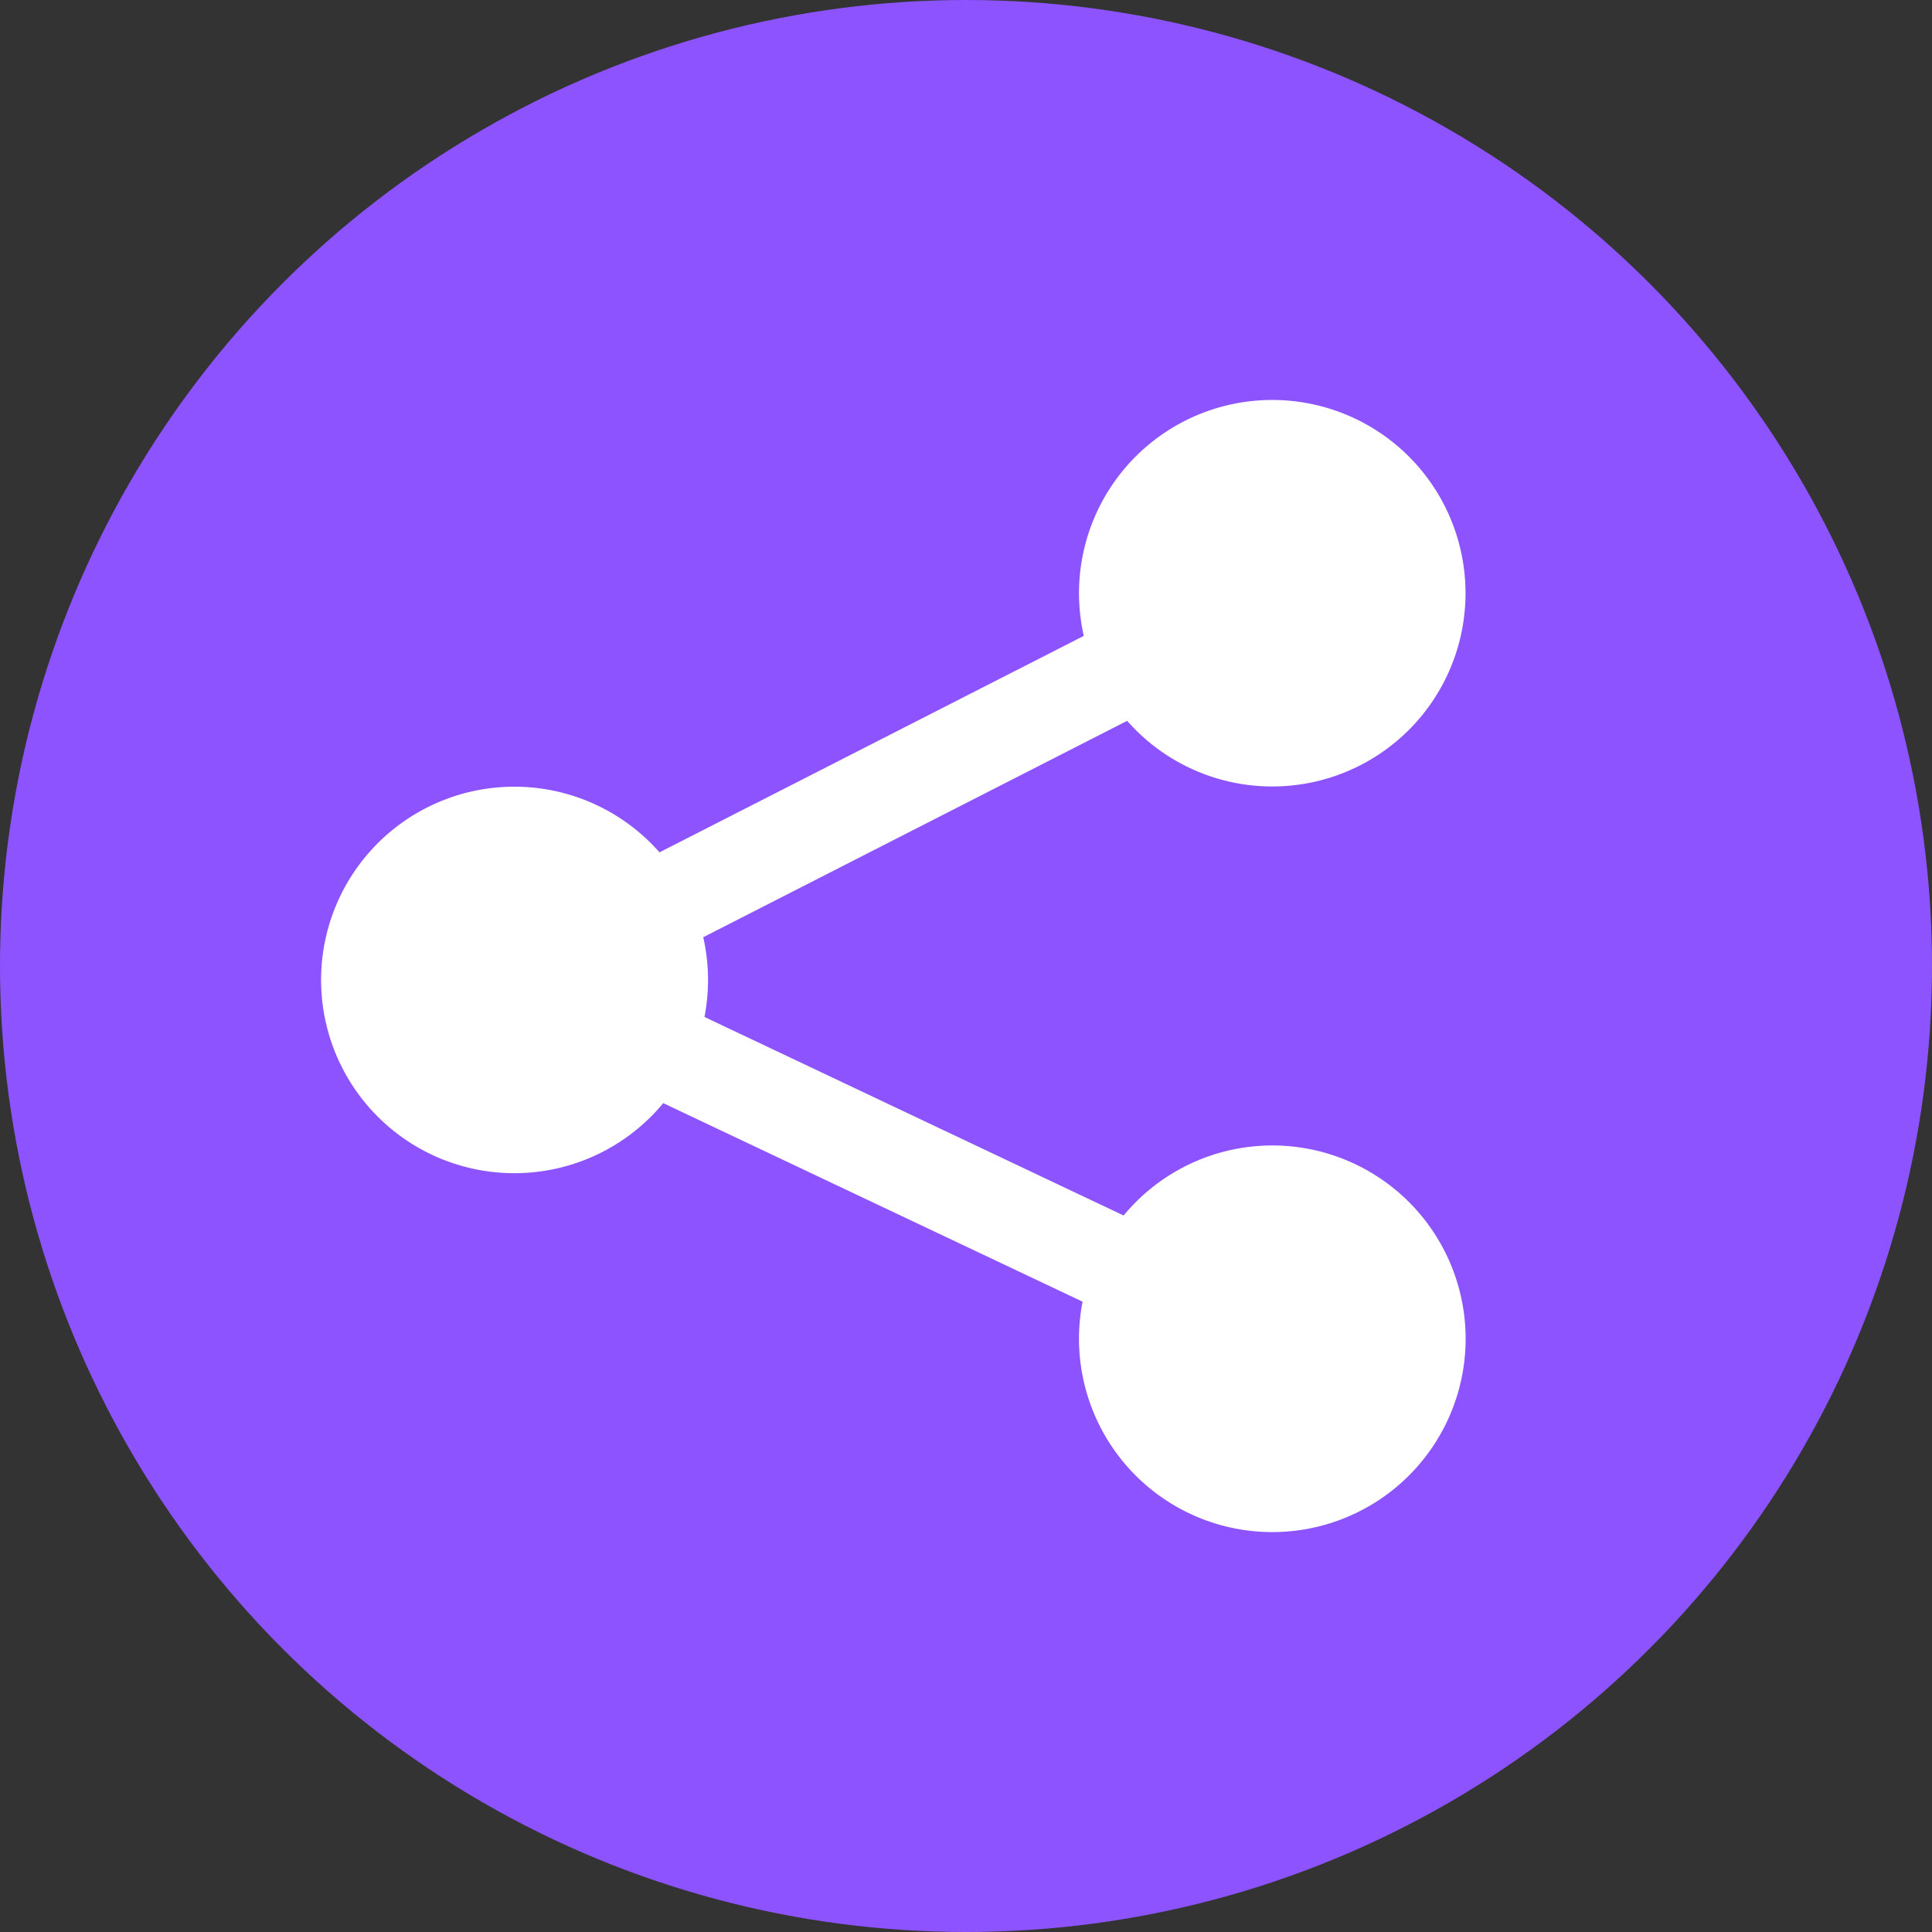 <?xml version="1.0" encoding="UTF-8" standalone="no"?><svg xmlns="http://www.w3.org/2000/svg" xmlns:xlink="http://www.w3.org/1999/xlink" fill="#000000" height="329.1" preserveAspectRatio="xMidYMid meet" version="1" viewBox="0.0 0.0 329.1 329.1" width="329.1" zoomAndPan="magnify"><rect x="0.0" y="0.0" width="329.1" height="329.1" fill="#333333" stroke="none"/><g data-name="Layer 2"><g data-name="Layer 1"><g id="change1_1"><circle cx="164.55" cy="164.55" fill="#8c53ff" r="164.55"/></g><g id="change2_1"><path d="M216.77,195.12a32.86,32.86,0,0,0-25.37,11.93L120,173.23a33.58,33.58,0,0,0,.61-6.31,32.86,32.86,0,0,0-.82-7.27L192,122.79a32.92,32.92,0,1,0-8.2-21.73,33.37,33.37,0,0,0,.81,7.26l-72.27,36.87a32.92,32.92,0,1,0,.64,42.72l71.43,33.82a32.93,32.93,0,1,0,32.32-26.61Z" fill="#ffffff"/></g></g></g></svg>